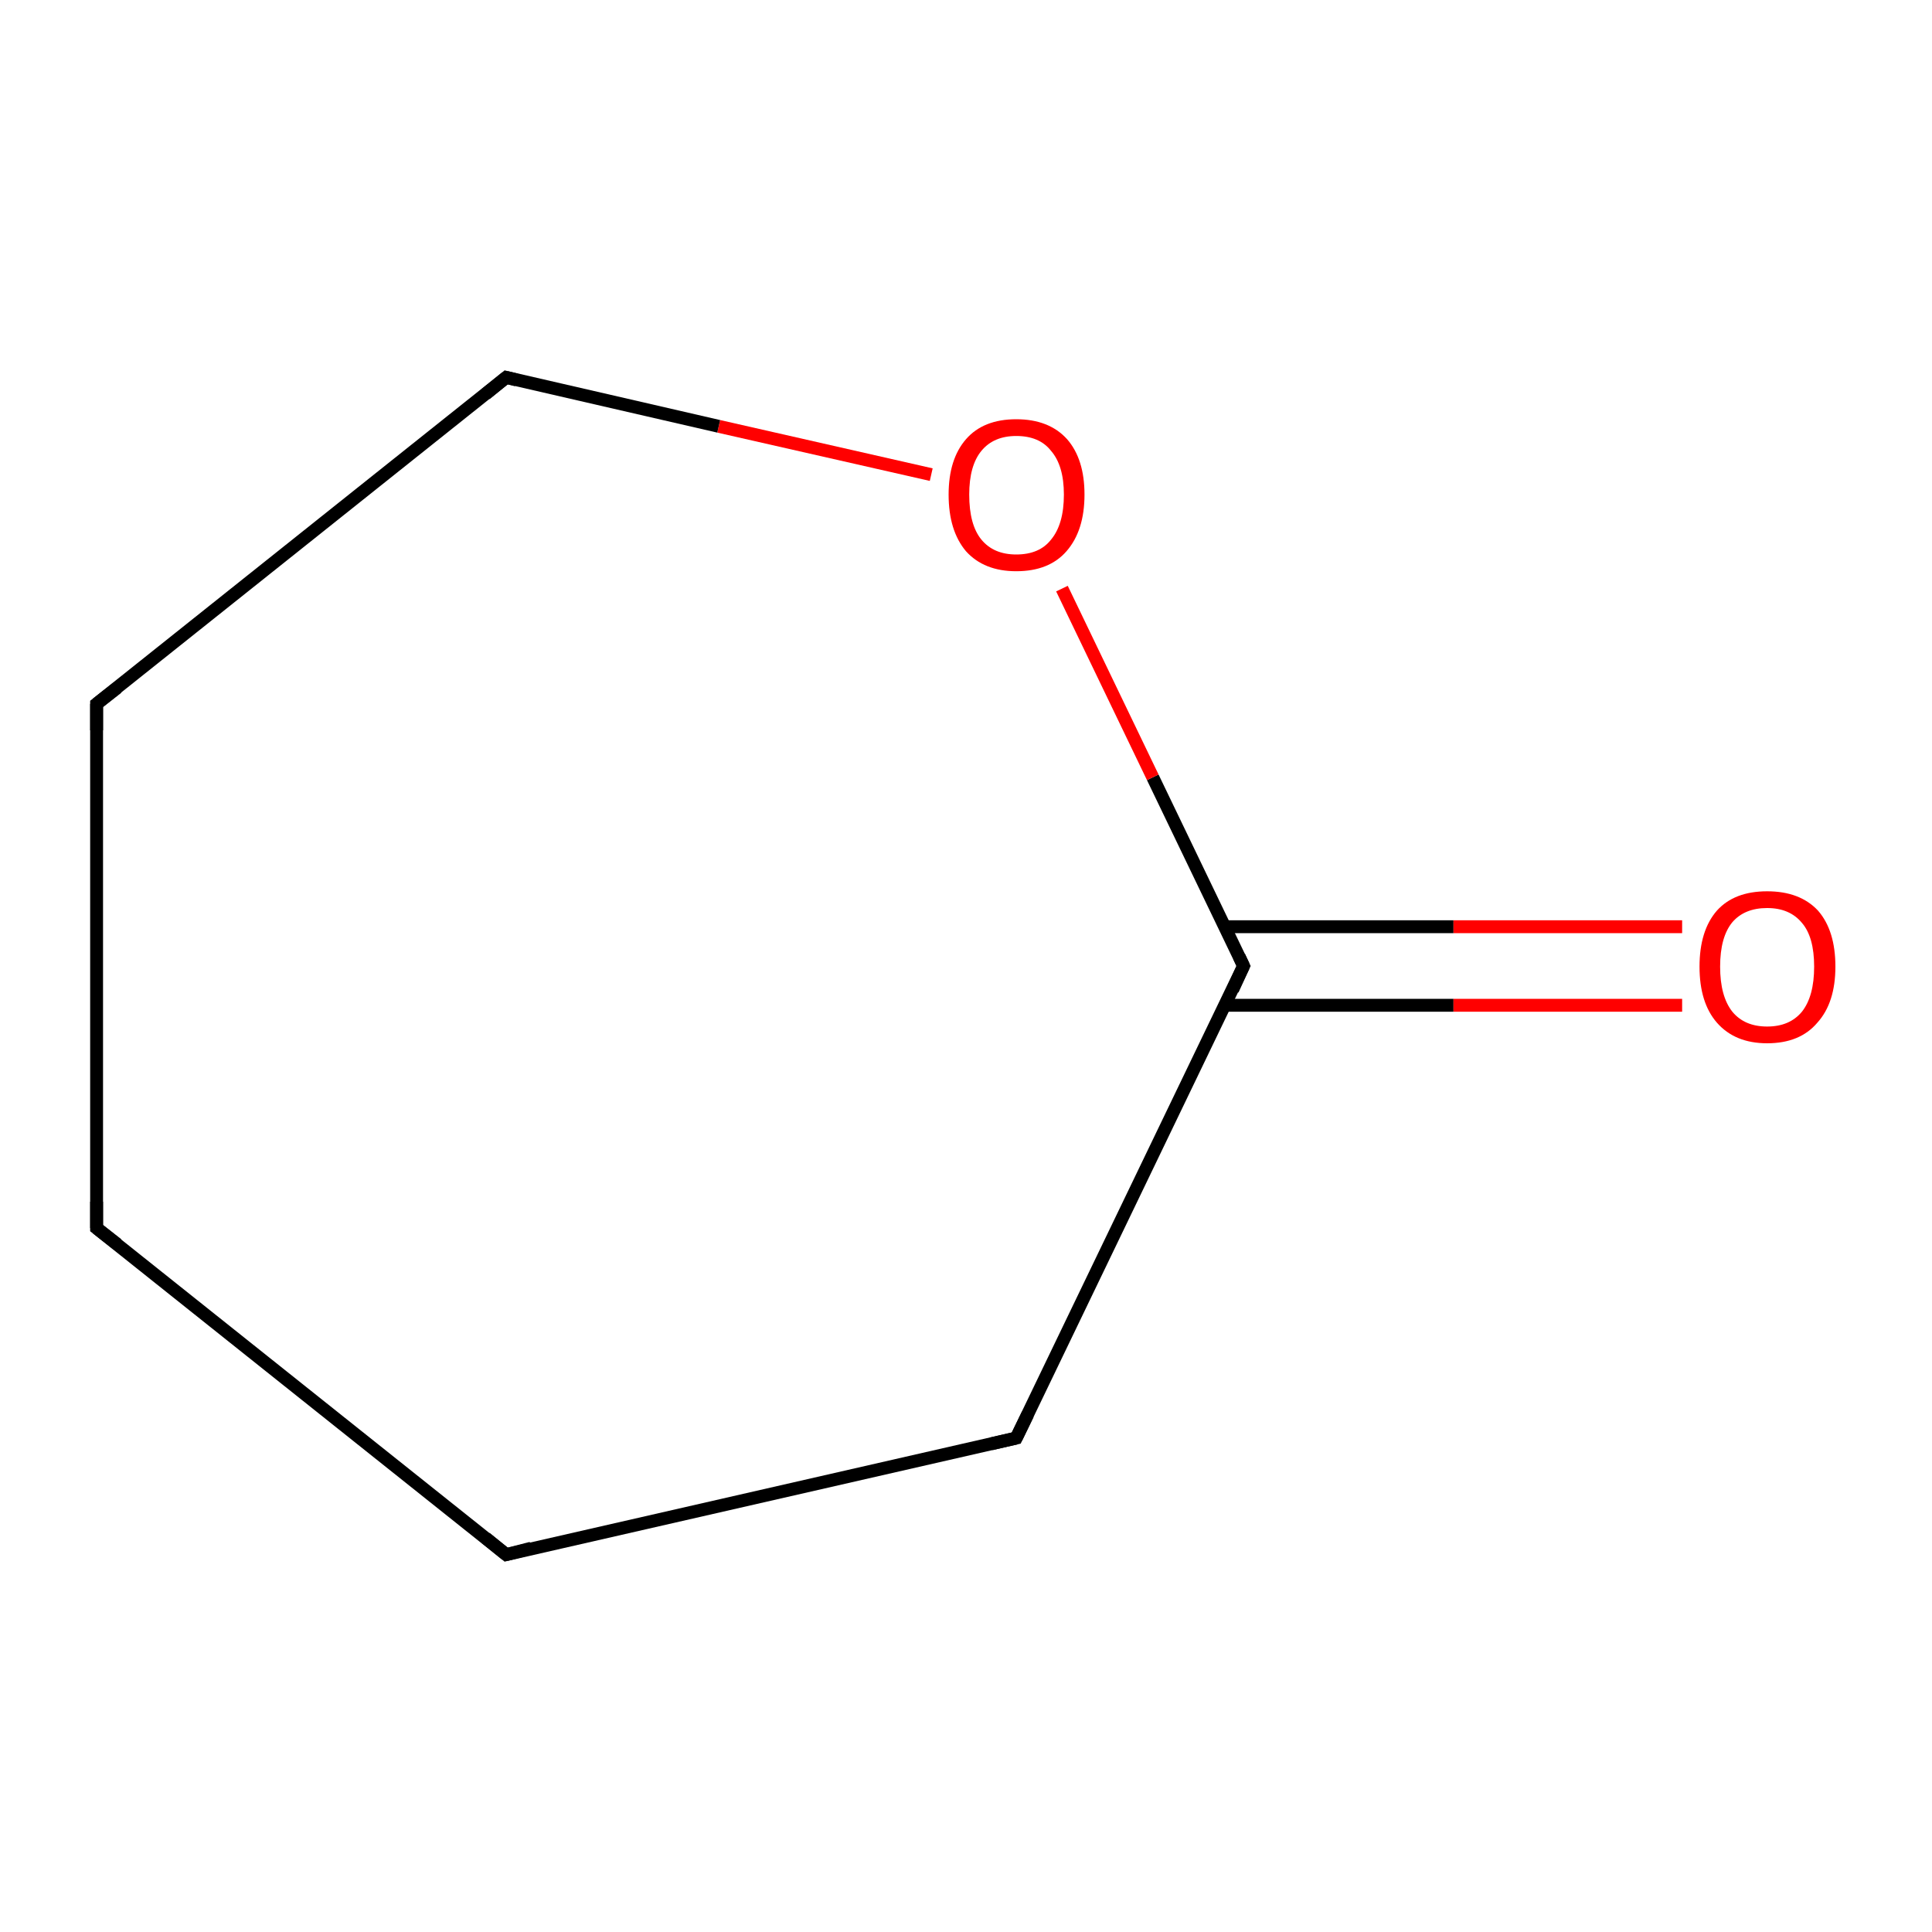 <?xml version='1.0' encoding='iso-8859-1'?>
<svg version='1.1' baseProfile='full'
              xmlns='http://www.w3.org/2000/svg'
                      xmlns:rdkit='http://www.rdkit.org/xml'
                      xmlns:xlink='http://www.w3.org/1999/xlink'
                  xml:space='preserve'
width='300px' height='300px' viewBox='0 0 300 300'>
<!-- END OF HEADER -->
<rect style='opacity:1.0;fill:#FFFFFF;stroke:none' width='300.0' height='300.0' x='0.0' y='0.0'> </rect>
<path class='bond-0 atom-0 atom-1' d='M 15.0,190.7 L 78.6,241.4' style='fill:none;fill-rule:evenodd;stroke:#000000;stroke-width:2.0px;stroke-linecap:butt;stroke-linejoin:miter;stroke-opacity:1' />
<path class='bond-1 atom-1 atom-2' d='M 78.6,241.4 L 157.8,223.3' style='fill:none;fill-rule:evenodd;stroke:#000000;stroke-width:2.0px;stroke-linecap:butt;stroke-linejoin:miter;stroke-opacity:1' />
<path class='bond-2 atom-2 atom-3' d='M 157.8,223.3 L 193.1,150.0' style='fill:none;fill-rule:evenodd;stroke:#000000;stroke-width:2.0px;stroke-linecap:butt;stroke-linejoin:miter;stroke-opacity:1' />
<path class='bond-3 atom-3 atom-4' d='M 190.2,156.1 L 225.7,156.1' style='fill:none;fill-rule:evenodd;stroke:#000000;stroke-width:2.0px;stroke-linecap:butt;stroke-linejoin:miter;stroke-opacity:1' />
<path class='bond-3 atom-3 atom-4' d='M 225.7,156.1 L 261.2,156.1' style='fill:none;fill-rule:evenodd;stroke:#FF0000;stroke-width:2.0px;stroke-linecap:butt;stroke-linejoin:miter;stroke-opacity:1' />
<path class='bond-3 atom-3 atom-4' d='M 190.2,143.9 L 225.7,143.9' style='fill:none;fill-rule:evenodd;stroke:#000000;stroke-width:2.0px;stroke-linecap:butt;stroke-linejoin:miter;stroke-opacity:1' />
<path class='bond-3 atom-3 atom-4' d='M 225.7,143.9 L 261.2,143.9' style='fill:none;fill-rule:evenodd;stroke:#FF0000;stroke-width:2.0px;stroke-linecap:butt;stroke-linejoin:miter;stroke-opacity:1' />
<path class='bond-4 atom-3 atom-5' d='M 193.1,150.0 L 179.0,120.7' style='fill:none;fill-rule:evenodd;stroke:#000000;stroke-width:2.0px;stroke-linecap:butt;stroke-linejoin:miter;stroke-opacity:1' />
<path class='bond-4 atom-3 atom-5' d='M 179.0,120.7 L 164.9,91.4' style='fill:none;fill-rule:evenodd;stroke:#FF0000;stroke-width:2.0px;stroke-linecap:butt;stroke-linejoin:miter;stroke-opacity:1' />
<path class='bond-5 atom-5 atom-6' d='M 144.6,73.7 L 111.6,66.2' style='fill:none;fill-rule:evenodd;stroke:#FF0000;stroke-width:2.0px;stroke-linecap:butt;stroke-linejoin:miter;stroke-opacity:1' />
<path class='bond-5 atom-5 atom-6' d='M 111.6,66.2 L 78.6,58.6' style='fill:none;fill-rule:evenodd;stroke:#000000;stroke-width:2.0px;stroke-linecap:butt;stroke-linejoin:miter;stroke-opacity:1' />
<path class='bond-6 atom-6 atom-7' d='M 78.6,58.6 L 15.0,109.3' style='fill:none;fill-rule:evenodd;stroke:#000000;stroke-width:2.0px;stroke-linecap:butt;stroke-linejoin:miter;stroke-opacity:1' />
<path class='bond-7 atom-7 atom-0' d='M 15.0,109.3 L 15.0,190.7' style='fill:none;fill-rule:evenodd;stroke:#000000;stroke-width:2.0px;stroke-linecap:butt;stroke-linejoin:miter;stroke-opacity:1' />
<path d='M 18.2,193.2 L 15.0,190.7 L 15.0,186.6' style='fill:none;stroke:#000000;stroke-width:2.0px;stroke-linecap:butt;stroke-linejoin:miter;stroke-opacity:1;' />
<path d='M 75.4,238.8 L 78.6,241.4 L 82.5,240.4' style='fill:none;stroke:#000000;stroke-width:2.0px;stroke-linecap:butt;stroke-linejoin:miter;stroke-opacity:1;' />
<path d='M 153.9,224.2 L 157.8,223.3 L 159.6,219.6' style='fill:none;stroke:#000000;stroke-width:2.0px;stroke-linecap:butt;stroke-linejoin:miter;stroke-opacity:1;' />
<path d='M 191.4,153.7 L 193.1,150.0 L 192.4,148.5' style='fill:none;stroke:#000000;stroke-width:2.0px;stroke-linecap:butt;stroke-linejoin:miter;stroke-opacity:1;' />
<path d='M 80.2,59.0 L 78.6,58.6 L 75.4,61.2' style='fill:none;stroke:#000000;stroke-width:2.0px;stroke-linecap:butt;stroke-linejoin:miter;stroke-opacity:1;' />
<path d='M 18.2,106.8 L 15.0,109.3 L 15.0,113.4' style='fill:none;stroke:#000000;stroke-width:2.0px;stroke-linecap:butt;stroke-linejoin:miter;stroke-opacity:1;' />
<path class='atom-4' d='M 263.9 150.1
Q 263.9 144.5, 266.6 141.4
Q 269.3 138.4, 274.4 138.4
Q 279.5 138.4, 282.3 141.4
Q 285.0 144.5, 285.0 150.1
Q 285.0 155.7, 282.2 158.8
Q 279.5 162.0, 274.4 162.0
Q 269.4 162.0, 266.6 158.8
Q 263.9 155.7, 263.9 150.1
M 274.4 159.4
Q 277.9 159.4, 279.8 157.1
Q 281.7 154.7, 281.7 150.1
Q 281.7 145.5, 279.8 143.3
Q 277.9 141.0, 274.4 141.0
Q 270.9 141.0, 269.0 143.2
Q 267.1 145.5, 267.1 150.1
Q 267.1 154.7, 269.0 157.1
Q 270.9 159.4, 274.4 159.4
' fill='#FF0000'/>
<path class='atom-5' d='M 147.3 76.8
Q 147.3 71.3, 150.0 68.2
Q 152.7 65.1, 157.8 65.1
Q 162.9 65.1, 165.7 68.2
Q 168.4 71.3, 168.4 76.8
Q 168.4 82.4, 165.6 85.6
Q 162.9 88.7, 157.8 88.7
Q 152.8 88.7, 150.0 85.6
Q 147.3 82.4, 147.3 76.8
M 157.8 86.1
Q 161.4 86.1, 163.2 83.8
Q 165.2 81.4, 165.2 76.8
Q 165.2 72.3, 163.2 70.0
Q 161.4 67.7, 157.8 67.7
Q 154.3 67.7, 152.4 70.0
Q 150.5 72.3, 150.5 76.8
Q 150.5 81.5, 152.4 83.8
Q 154.3 86.1, 157.8 86.1
' fill='#FF0000'/>
</svg>
